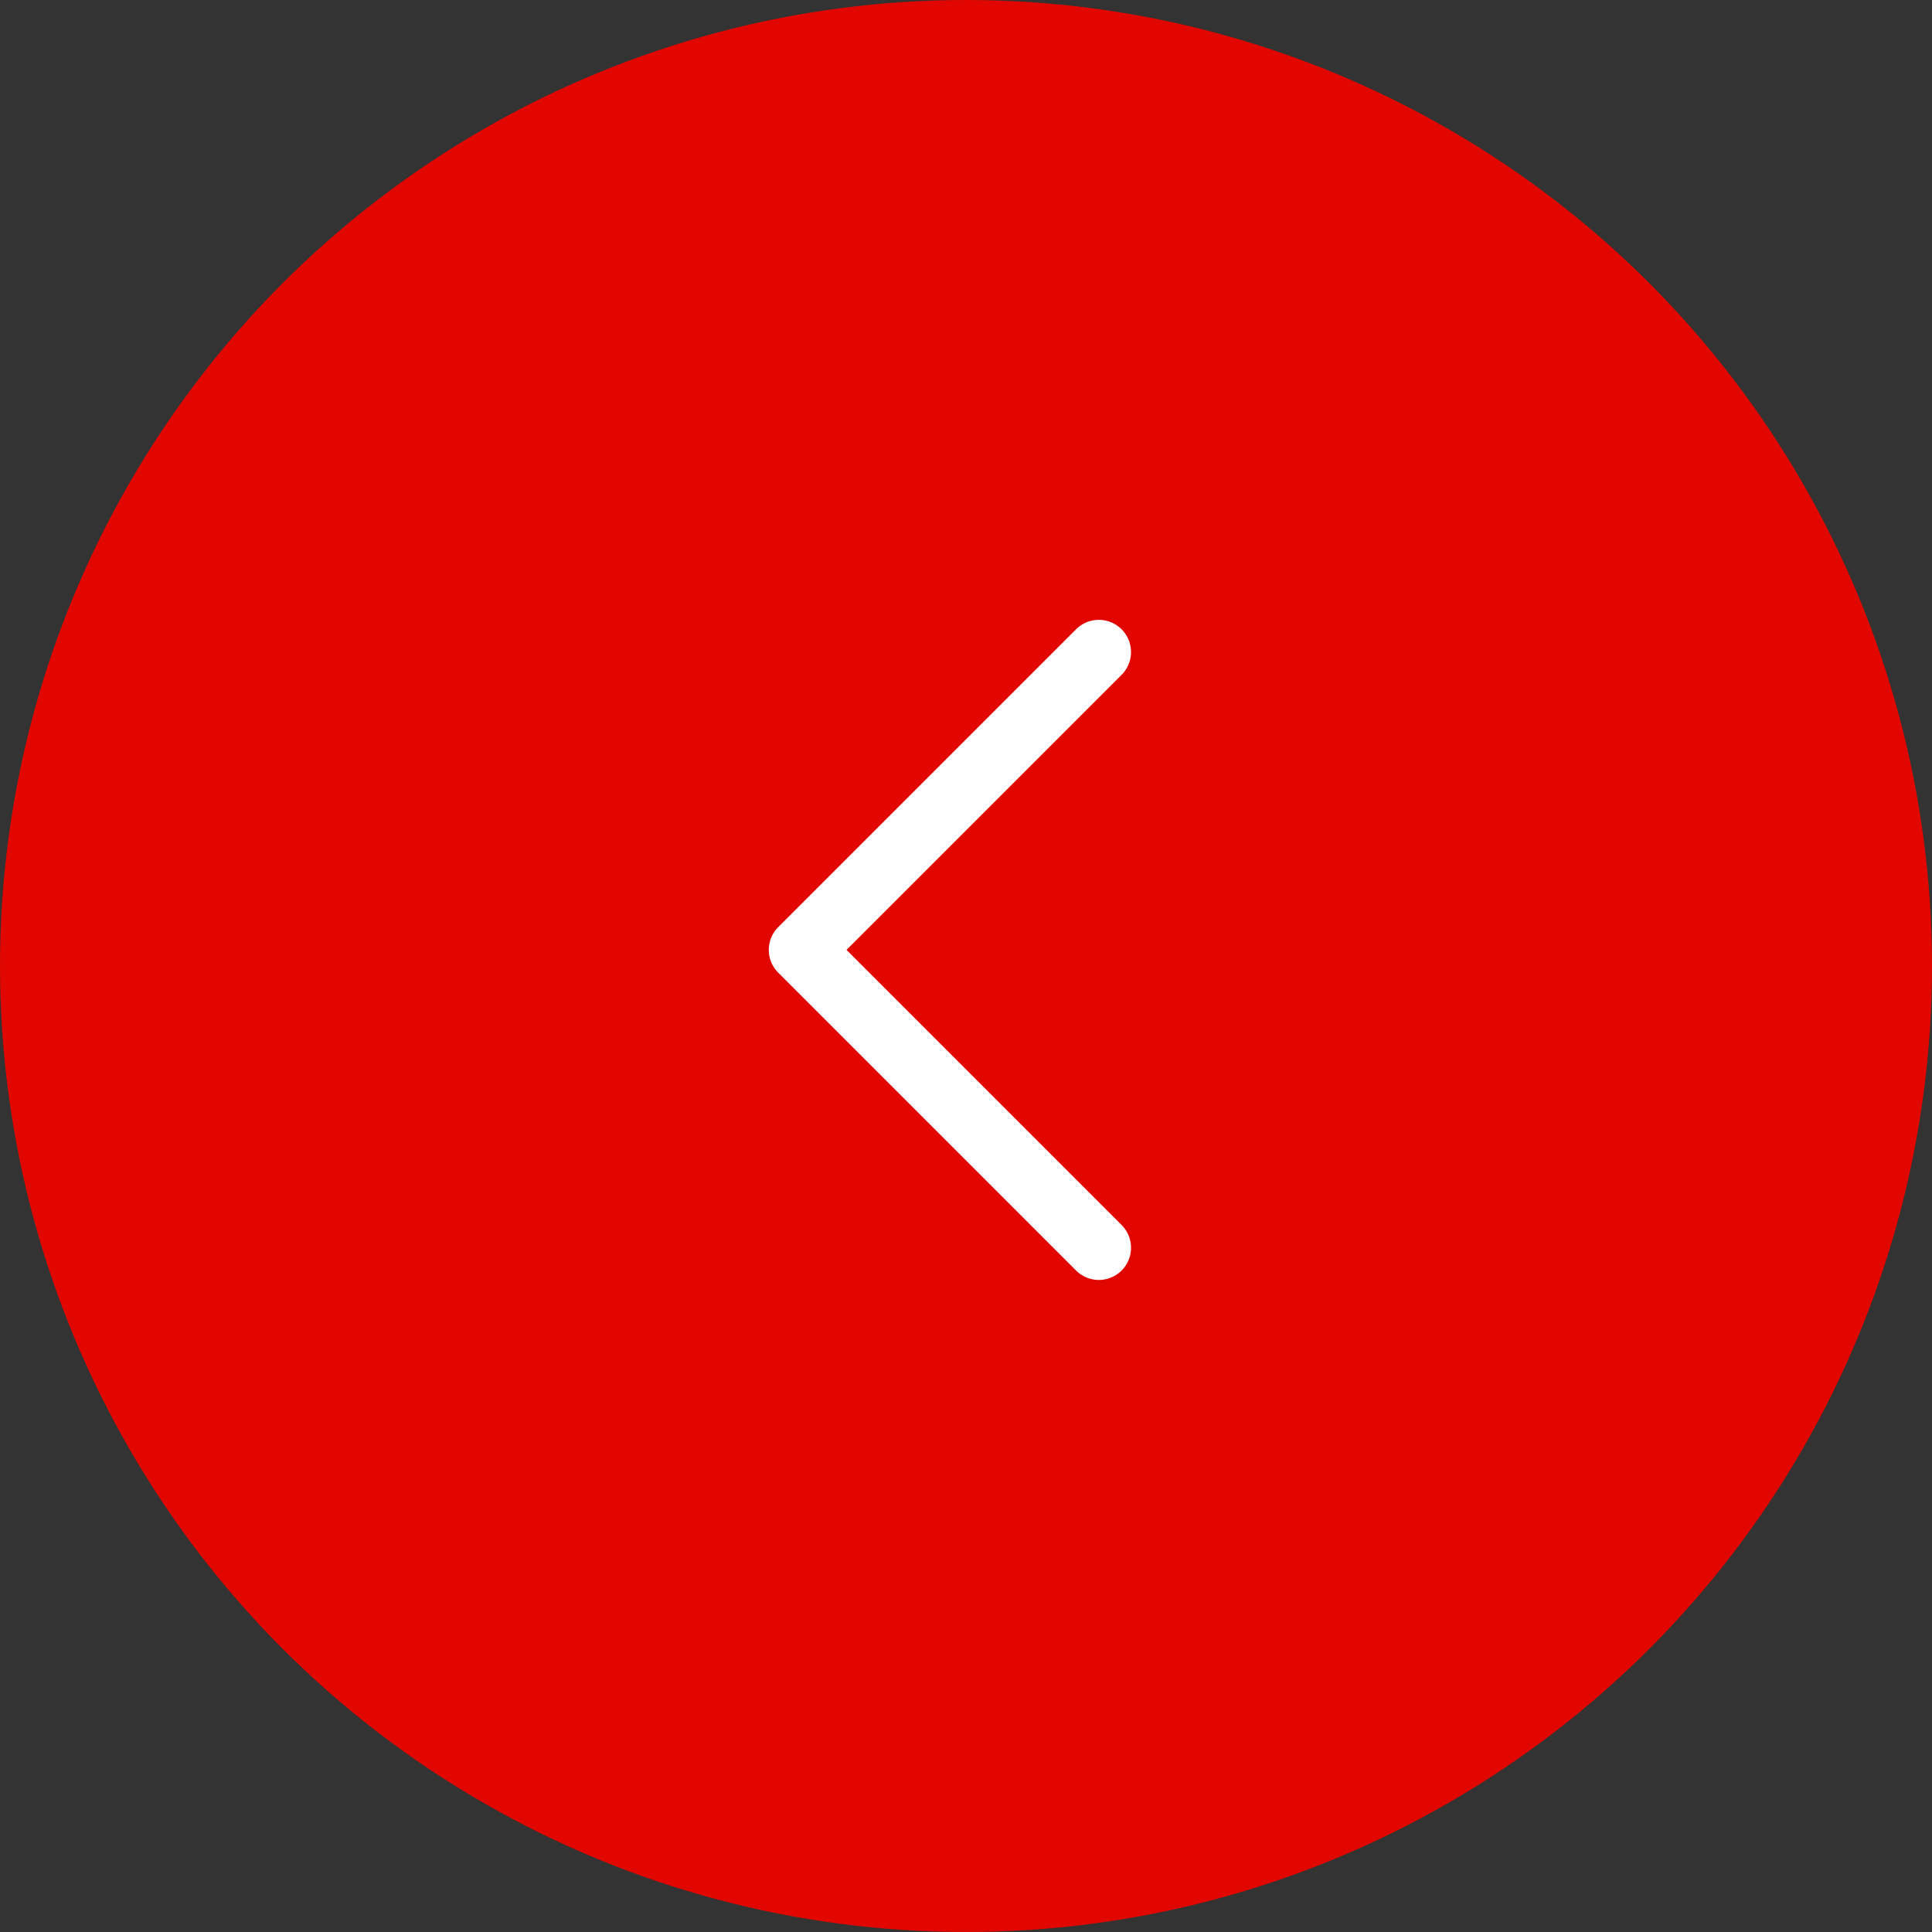 <?xml version="1.0" encoding="UTF-8"?> <svg xmlns="http://www.w3.org/2000/svg" width="60" height="60" viewBox="0 0 60 60" fill="none"><rect x="0" y="0" width="60" height="60" fill="#333333" stroke="none"/> <circle cx="30" cy="30" r="30" transform="matrix(-1 0 0 1 60 0)" fill="#E10600"></circle> <path d="M34.125 38.75L24.875 29.5L34.125 20.25" stroke="white" stroke-width="2" stroke-linecap="round" stroke-linejoin="round"></path> </svg> 